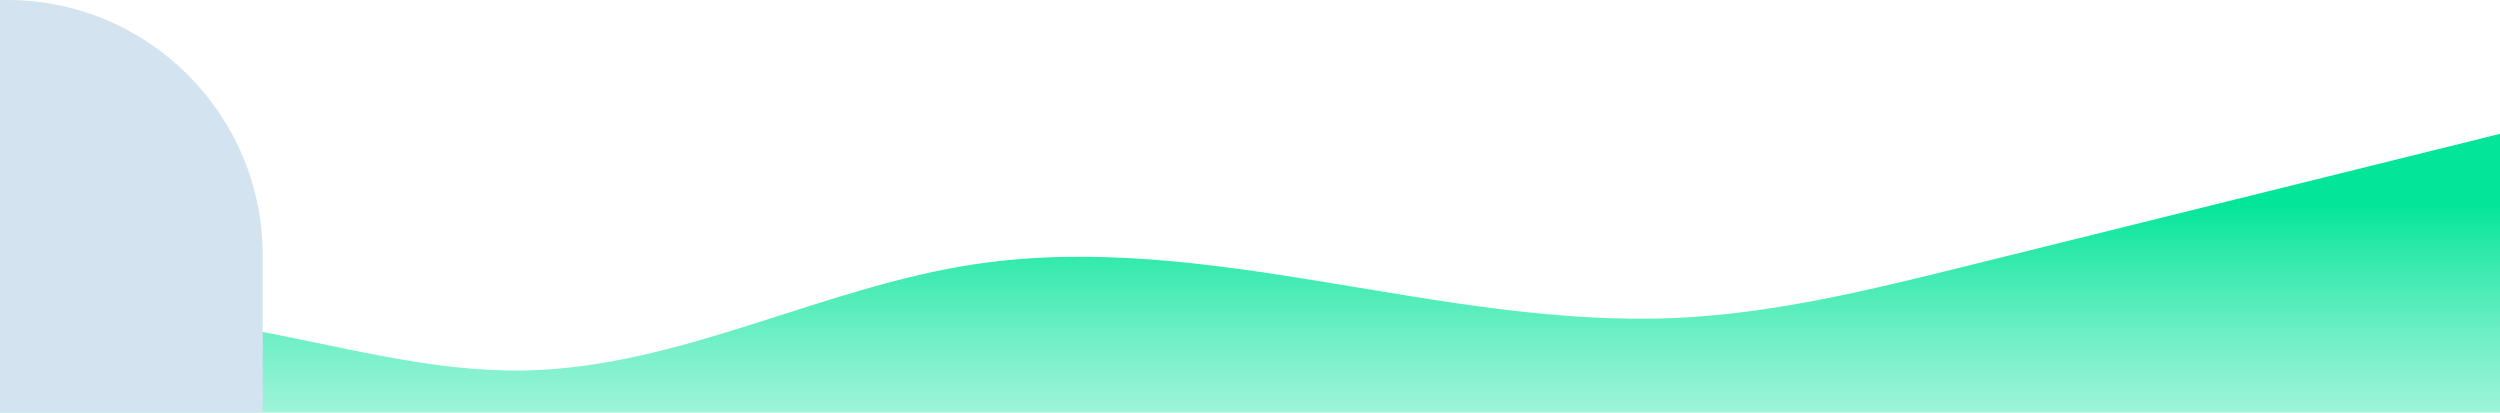 <svg width="1903" height="314" viewBox="0 0 1903 314" fill="none" xmlns="http://www.w3.org/2000/svg">
<path d="M1276.14 241.994C1097.09 250.181 919.362 174.696 742.467 201.056C625.285 218.52 517.601 279.882 398.869 282.015C326.872 283.313 256.957 262.59 186.256 250.217C115.545 237.845 37.917 234.814 -24 268.127L-24 1037.06L1910.6 1037.06L1910.6 100C1772.62 134.194 1634.63 168.378 1496.66 202.572C1424.25 220.517 1351.13 238.562 1276.14 241.994Z" fill="url(#paint0_linear_913_2358)"/>
<path d="M-195 395L-195 0L5.533 -8.76559e-06C112.878 -1.34578e-05 200 87.16 200 194.55L200 395L-195 395Z" fill="#D3E4F0"/>
<defs>
<linearGradient id="paint0_linear_913_2358" x1="943.301" y1="155.064" x2="943.301" y2="568.564" gradientUnits="userSpaceOnUse">
<stop stop-color="#03E599"/>
<stop offset="1" stop-color="#F9FAFF" stop-opacity="0"/>
</linearGradient>
</defs>
</svg>
